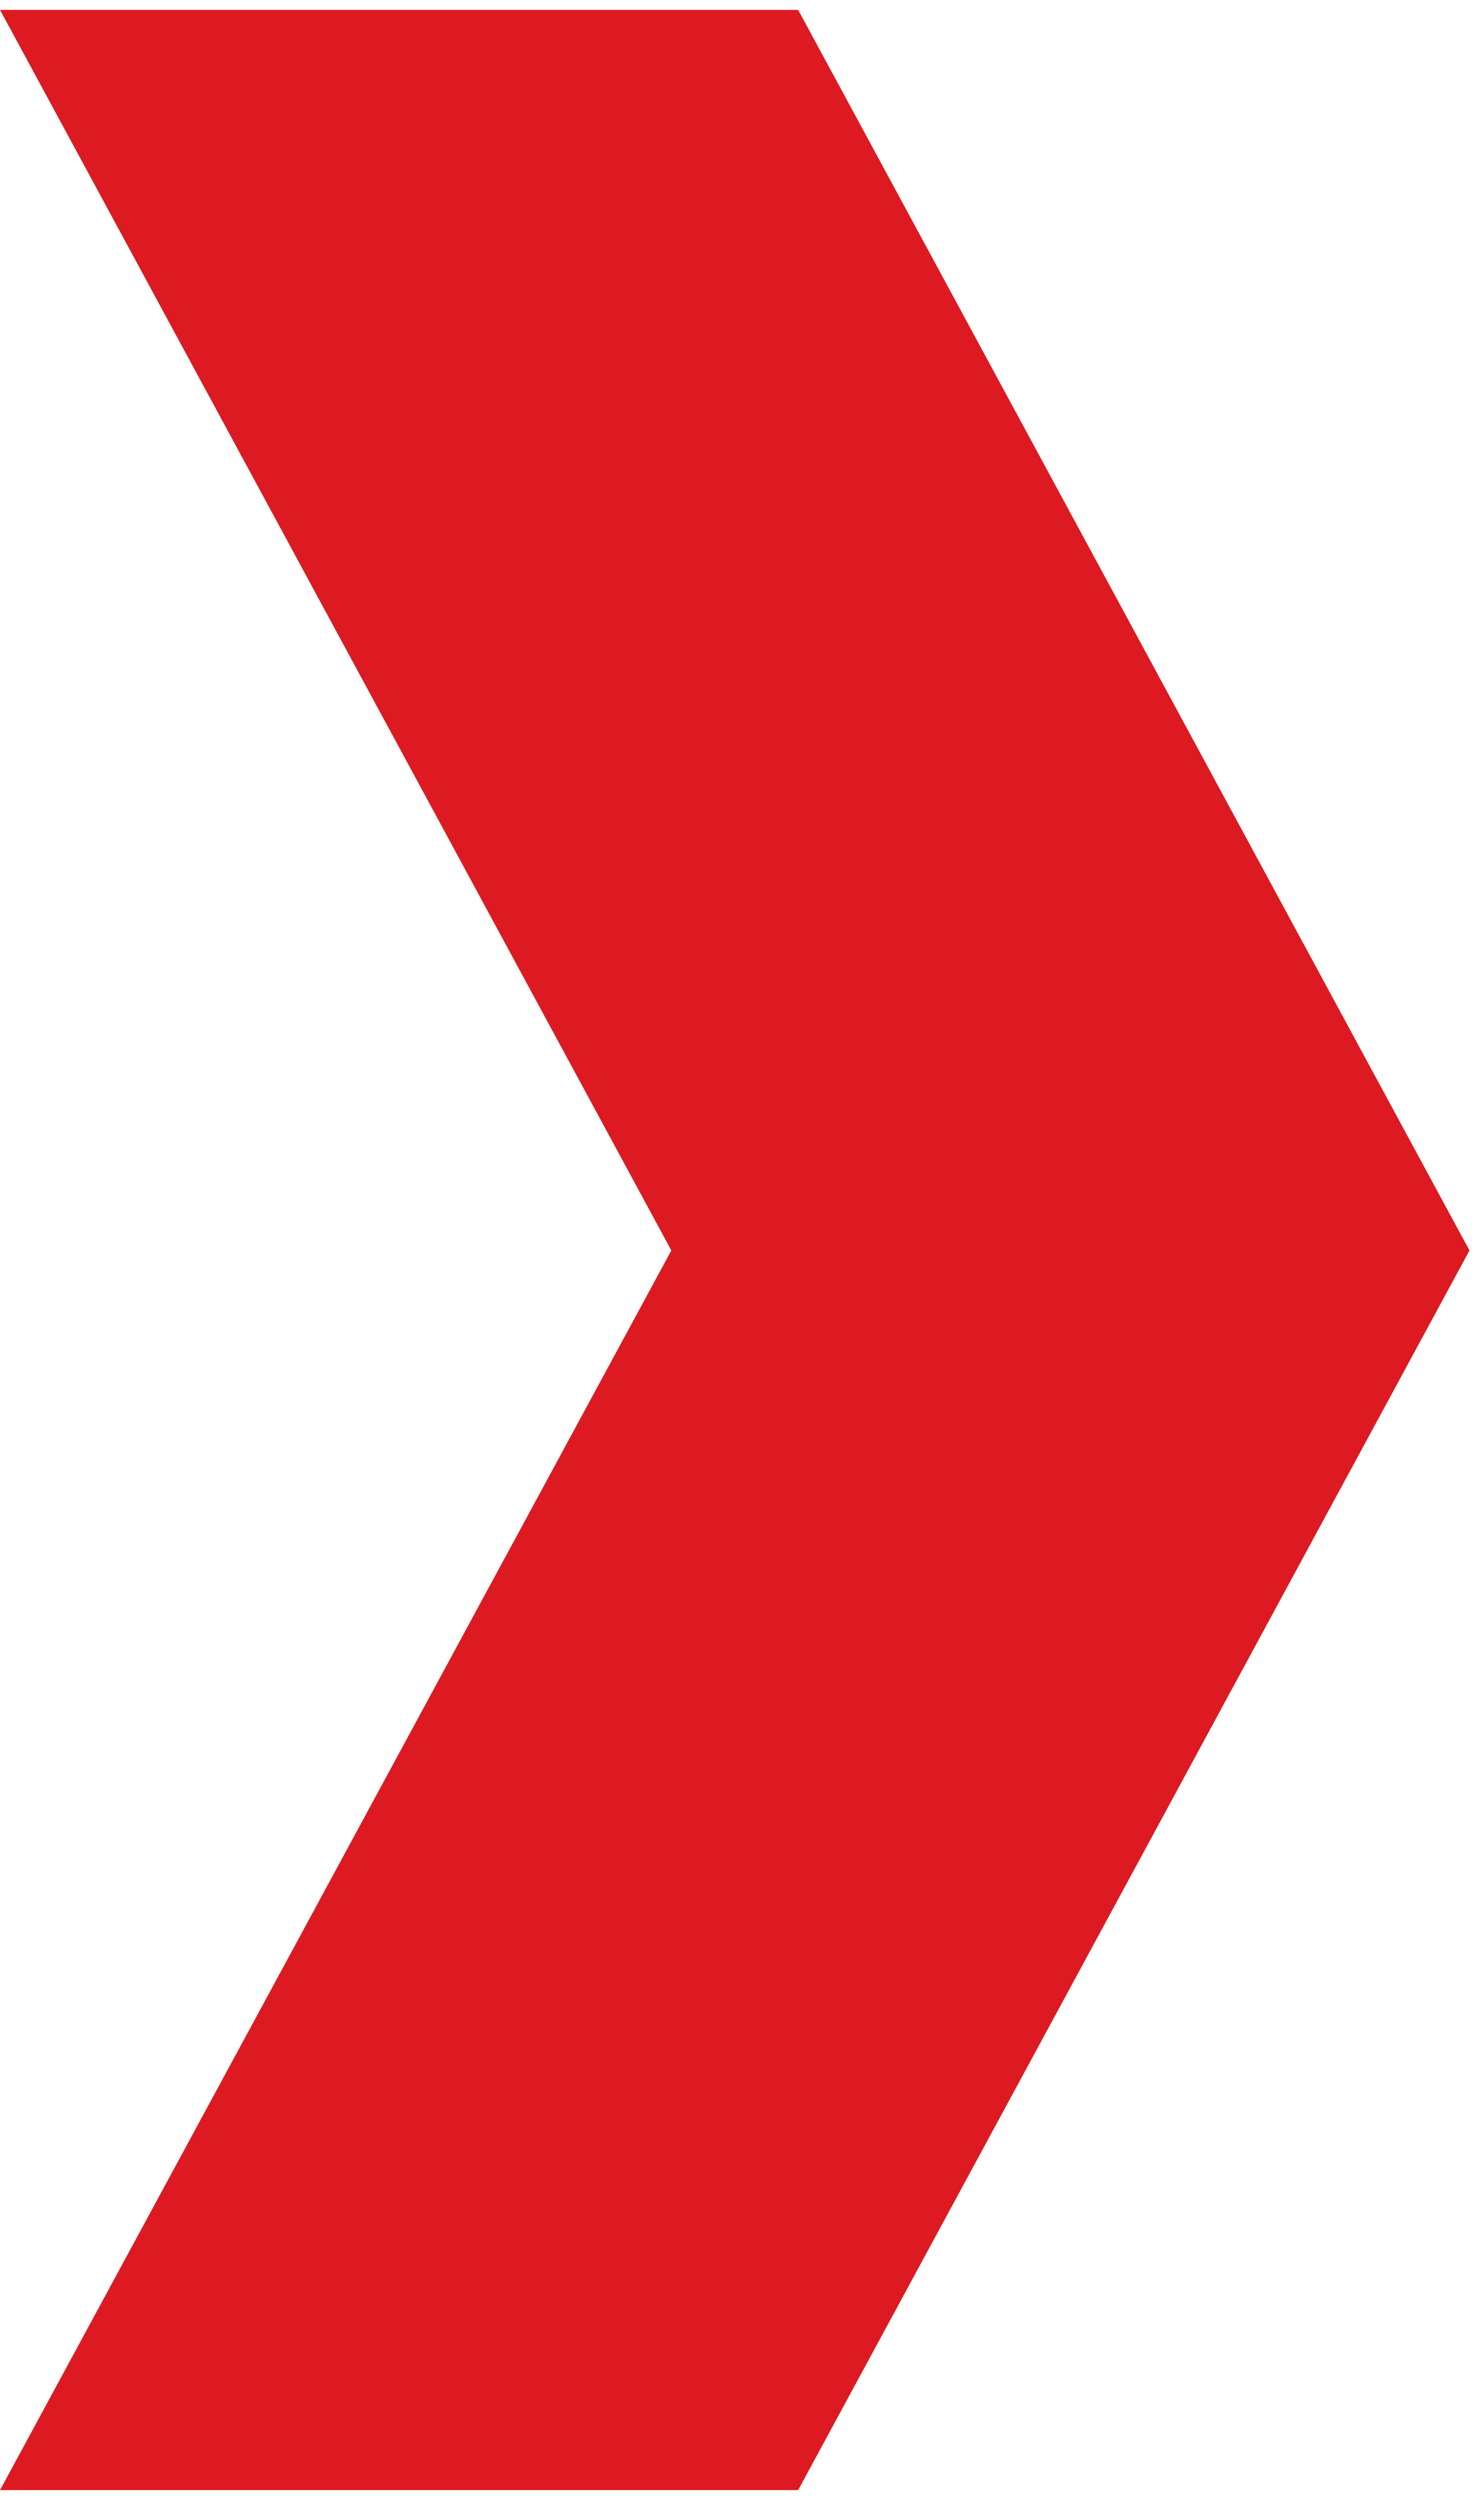 <svg width="111" height="188" viewBox="0 0 111 188" fill="none" xmlns="http://www.w3.org/2000/svg">
<path d="M9.15527e-05 187.247L60.023 187.247L110.509 94.03L60.023 0.742L0 0.742L50.486 94.03L9.15527e-05 187.247Z" fill="#DD1A21"/>
</svg>
